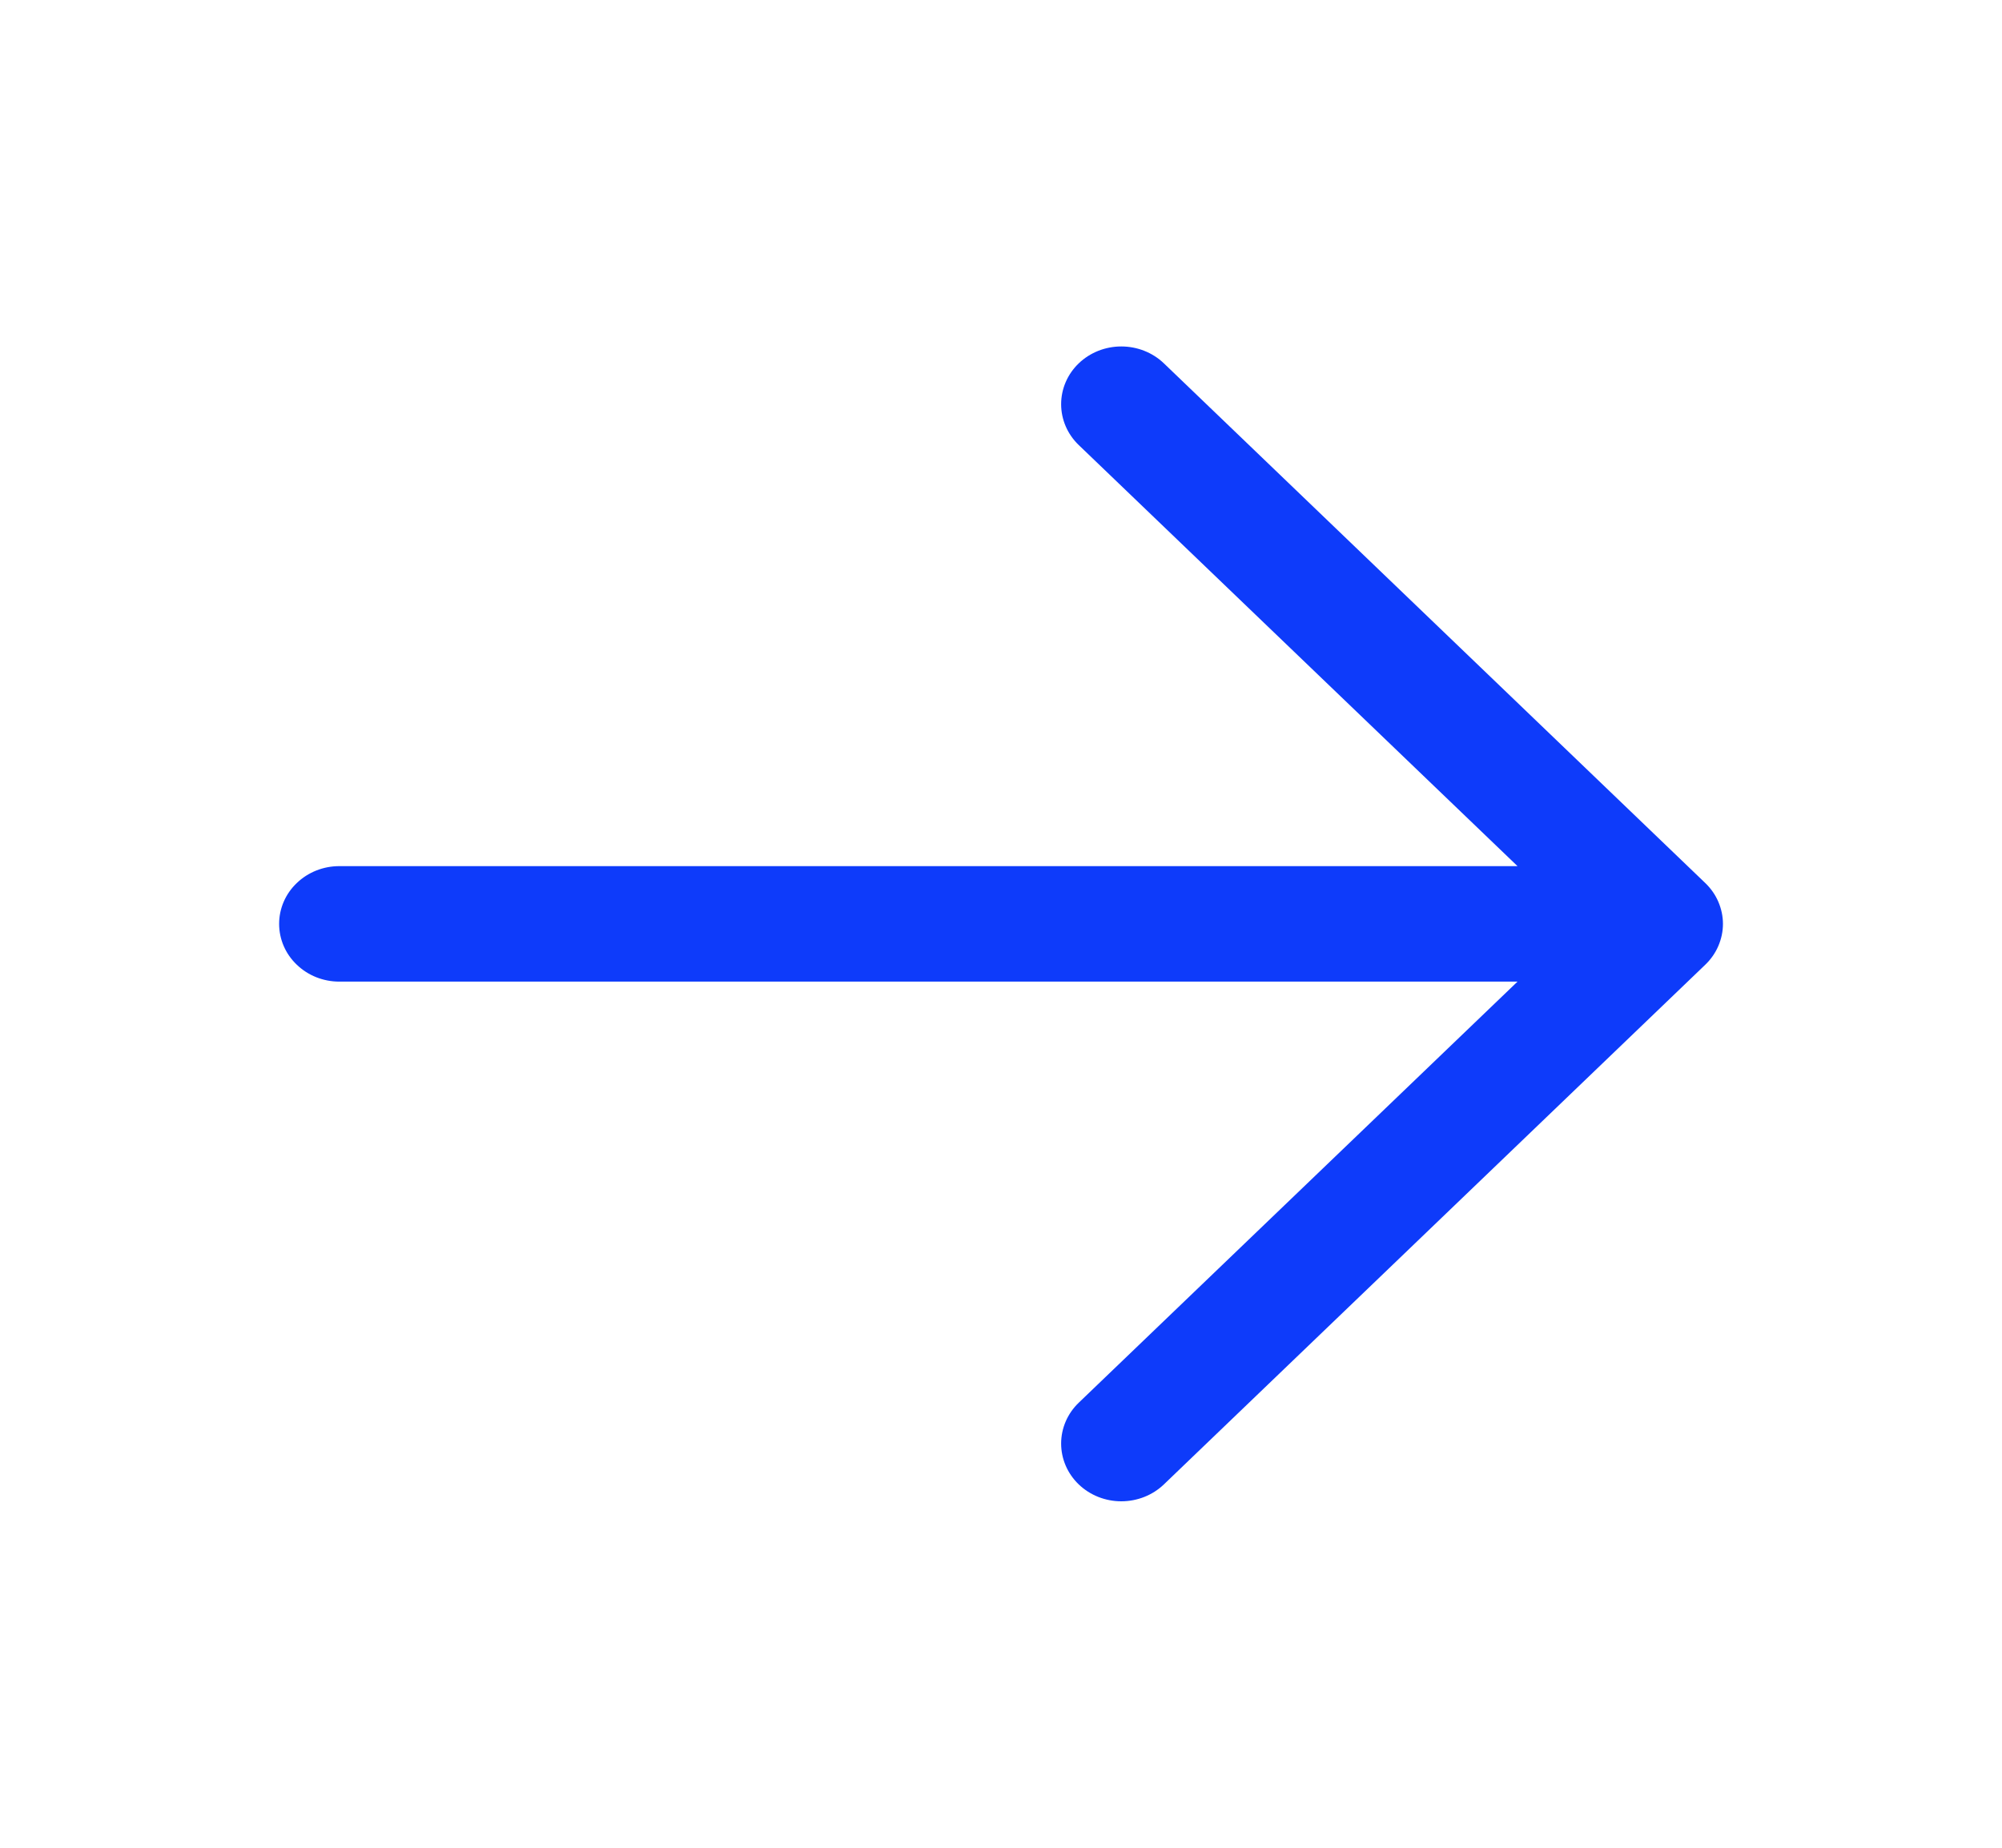 <svg width="26" height="24" viewBox="0 0 26 24" fill="none" xmlns="http://www.w3.org/2000/svg">
<path d="M22.146 12.531L15.115 19.281C14.969 19.421 14.77 19.5 14.562 19.5C14.355 19.5 14.156 19.421 14.01 19.281C13.863 19.14 13.781 18.949 13.781 18.75C13.781 18.551 13.863 18.36 14.01 18.219L19.708 12.75H4.406C4.199 12.75 4 12.671 3.854 12.53C3.707 12.39 3.625 12.199 3.625 12C3.625 11.801 3.707 11.61 3.854 11.47C4 11.329 4.199 11.25 4.406 11.25H19.708L14.01 5.781C13.863 5.64 13.781 5.449 13.781 5.25C13.781 5.051 13.863 4.86 14.01 4.719C14.156 4.579 14.355 4.5 14.562 4.5C14.77 4.5 14.969 4.579 15.115 4.719L22.146 11.469C22.219 11.539 22.277 11.622 22.316 11.713C22.355 11.804 22.376 11.901 22.376 12C22.376 12.099 22.355 12.196 22.316 12.287C22.277 12.378 22.219 12.461 22.146 12.531Z" fill="#0E3BFA"/>
</svg>

